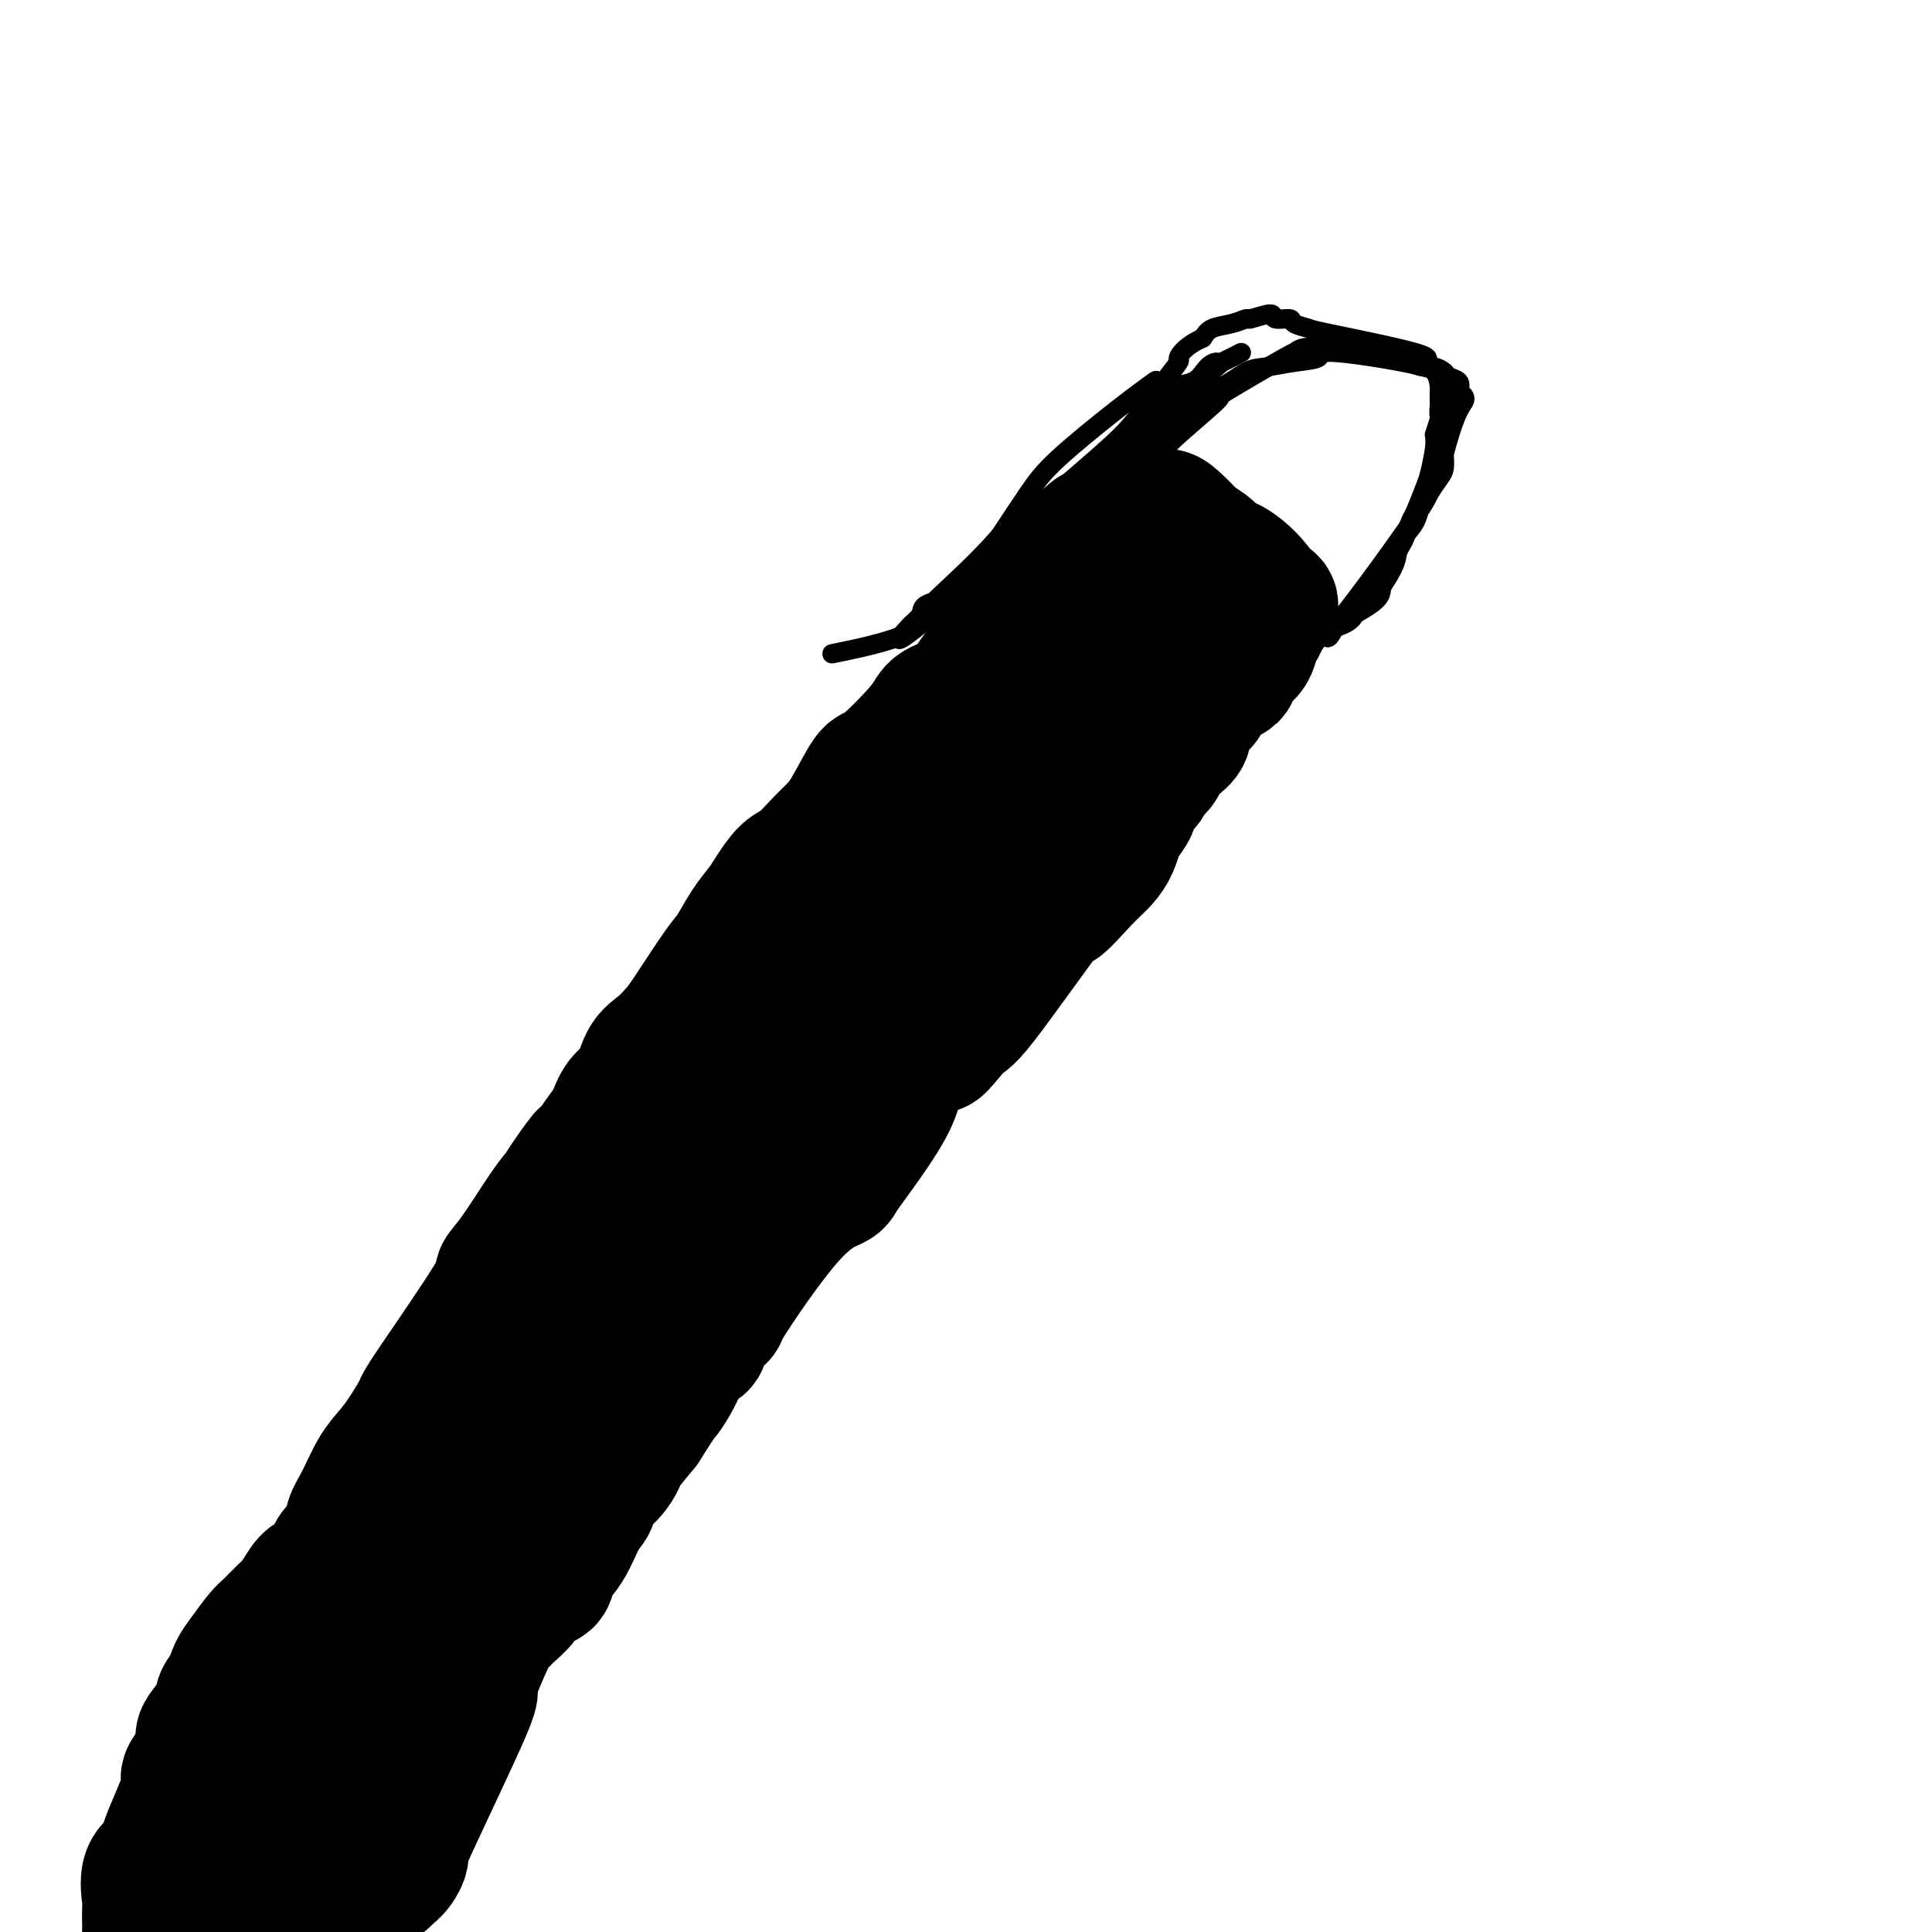 <svg viewBox='0 0 400 400' version='1.1' xmlns='http://www.w3.org/2000/svg' xmlns:xlink='http://www.w3.org/1999/xlink'><g fill='none' stroke='#000000' stroke-width='28' stroke-linecap='round' stroke-linejoin='round'><path d='M199,167c-0.866,-0.418 -1.731,-0.835 -2,-1c-0.269,-0.165 0.059,-0.077 -2,2c-2.059,2.077 -6.504,6.144 -11,11c-4.496,4.856 -9.043,10.500 -12,14c-2.957,3.500 -4.326,4.855 -6,7c-1.674,2.145 -3.655,5.080 -5,7c-1.345,1.920 -2.053,2.824 -3,4c-0.947,1.176 -2.132,2.626 -4,6c-1.868,3.374 -4.420,8.674 -6,12c-1.580,3.326 -2.187,4.677 -3,6c-0.813,1.323 -1.831,2.616 -4,5c-2.169,2.384 -5.489,5.858 -7,9c-1.511,3.142 -1.213,5.951 -2,8c-0.787,2.049 -2.661,3.338 -4,5c-1.339,1.662 -2.144,3.697 -3,6c-0.856,2.303 -1.761,4.873 -3,7c-1.239,2.127 -2.810,3.810 -4,6c-1.190,2.190 -2.000,4.885 -4,8c-2.000,3.115 -5.191,6.650 -7,9c-1.809,2.350 -2.238,3.517 -3,5c-0.762,1.483 -1.859,3.284 -3,5c-1.141,1.716 -2.326,3.347 -3,5c-0.674,1.653 -0.837,3.326 -1,5'/><path d='M97,318c-11.666,20.395 -10.332,17.882 -11,18c-0.668,0.118 -3.340,2.866 -5,5c-1.660,2.134 -2.309,3.653 -3,5c-0.691,1.347 -1.423,2.522 -2,4c-0.577,1.478 -0.998,3.260 -1,4c-0.002,0.740 0.414,0.437 -1,4c-1.414,3.563 -4.660,10.993 -6,14c-1.340,3.007 -0.776,1.591 -1,2c-0.224,0.409 -1.237,2.643 -1,2c0.237,-0.643 1.723,-4.162 2,-6c0.277,-1.838 -0.656,-1.995 3,-7c3.656,-5.005 11.902,-14.859 16,-20c4.098,-5.141 4.049,-5.571 4,-6'/><path d='M91,337c5.174,-8.000 8.110,-15.001 10,-19c1.890,-3.999 2.734,-4.997 4,-7c1.266,-2.003 2.954,-5.012 5,-7c2.046,-1.988 4.448,-2.954 6,-6c1.552,-3.046 2.253,-8.173 6,-15c3.747,-6.827 10.541,-15.355 14,-20c3.459,-4.645 3.584,-5.408 5,-7c1.416,-1.592 4.122,-4.012 5,-5c0.878,-0.988 -0.072,-0.544 2,-4c2.072,-3.456 7.165,-10.813 10,-15c2.835,-4.187 3.413,-5.203 5,-7c1.587,-1.797 4.182,-4.374 6,-6c1.818,-1.626 2.857,-2.299 5,-5c2.143,-2.701 5.389,-7.428 7,-10c1.611,-2.572 1.586,-2.987 2,-4c0.414,-1.013 1.267,-2.623 2,-4c0.733,-1.377 1.347,-2.521 2,-3c0.653,-0.479 1.346,-0.294 2,-1c0.654,-0.706 1.268,-2.303 2,-3c0.732,-0.697 1.582,-0.495 3,-2c1.418,-1.505 3.405,-4.716 5,-7c1.595,-2.284 2.797,-3.642 4,-5'/><path d='M203,175c13.421,-19.009 6.474,-12.531 4,-10c-2.474,2.531 -0.477,1.114 2,-2c2.477,-3.114 5.432,-7.925 7,-11c1.568,-3.075 1.747,-4.412 3,-6c1.253,-1.588 3.578,-3.426 5,-5c1.422,-1.574 1.941,-2.884 3,-4c1.059,-1.116 2.657,-2.037 4,-3c1.343,-0.963 2.430,-1.969 3,-3c0.570,-1.031 0.623,-2.089 1,-3c0.377,-0.911 1.078,-1.677 1,-2c-0.078,-0.323 -0.936,-0.203 -2,0c-1.064,0.203 -2.332,0.490 -8,4c-5.668,3.510 -15.734,10.243 -21,14c-5.266,3.757 -5.733,4.539 -7,6c-1.267,1.461 -3.336,3.601 -5,5c-1.664,1.399 -2.924,2.056 -4,3c-1.076,0.944 -1.967,2.176 -3,4c-1.033,1.824 -2.208,4.240 -3,6c-0.792,1.760 -1.202,2.863 -3,6c-1.798,3.137 -4.984,8.306 -7,11c-2.016,2.694 -2.862,2.913 -4,4c-1.138,1.087 -2.569,3.044 -4,5'/><path d='M165,194c-5.670,9.780 -7.845,16.231 -9,19c-1.155,2.769 -1.290,1.856 -3,6c-1.710,4.144 -4.997,13.344 -6,16c-1.003,2.656 0.276,-1.231 -3,6c-3.276,7.231 -11.107,25.581 -15,34c-3.893,8.419 -3.849,6.909 -4,8c-0.151,1.091 -0.495,4.785 -2,8c-1.505,3.215 -4.169,5.953 -6,8c-1.831,2.047 -2.830,3.405 -4,5c-1.170,1.595 -2.511,3.428 -5,7c-2.489,3.572 -6.127,8.884 -8,12c-1.873,3.116 -1.983,4.035 -3,6c-1.017,1.965 -2.941,4.976 -4,7c-1.059,2.024 -1.252,3.062 -2,5c-0.748,1.938 -2.050,4.777 -3,7c-0.950,2.223 -1.549,3.830 -3,7c-1.451,3.170 -3.755,7.903 -5,11c-1.245,3.097 -1.430,4.559 -2,6c-0.570,1.441 -1.525,2.861 -2,4c-0.475,1.139 -0.470,1.996 -1,3c-0.530,1.004 -1.596,2.156 -2,3c-0.404,0.844 -0.147,1.381 0,2c0.147,0.619 0.185,1.320 0,2c-0.185,0.680 -0.592,1.340 -1,2'/><path d='M72,388c-3.793,8.061 -2.776,2.212 -2,0c0.776,-2.212 1.311,-0.788 2,0c0.689,0.788 1.533,0.940 2,1c0.467,0.060 0.558,0.026 1,0c0.442,-0.026 1.234,-0.046 2,0c0.766,0.046 1.504,0.156 2,0c0.496,-0.156 0.748,-0.578 1,-1'/><path d='M80,388c2.051,-1.075 3.180,-3.763 3,-4c-0.180,-0.237 -1.667,1.976 1,-4c2.667,-5.976 9.490,-20.143 12,-26c2.510,-5.857 0.707,-3.406 1,-5c0.293,-1.594 2.682,-7.233 4,-10c1.318,-2.767 1.565,-2.662 2,-3c0.435,-0.338 1.056,-1.118 2,-2c0.944,-0.882 2.209,-1.864 3,-3c0.791,-1.136 1.107,-2.426 2,-3c0.893,-0.574 2.362,-0.432 3,-1c0.638,-0.568 0.445,-1.846 1,-3c0.555,-1.154 1.857,-2.185 3,-4c1.143,-1.815 2.128,-4.416 3,-6c0.872,-1.584 1.632,-2.151 2,-3c0.368,-0.849 0.344,-1.979 1,-3c0.656,-1.021 1.990,-1.934 3,-3c1.010,-1.066 1.695,-2.287 2,-3c0.305,-0.713 0.230,-0.918 1,-2c0.770,-1.082 2.385,-3.041 4,-5'/><path d='M133,295c3.905,-6.180 3.667,-5.629 4,-6c0.333,-0.371 1.238,-1.662 2,-3c0.762,-1.338 1.380,-2.722 2,-4c0.620,-1.278 1.241,-2.449 2,-3c0.759,-0.551 1.655,-0.482 2,-1c0.345,-0.518 0.138,-1.624 1,-3c0.862,-1.376 2.791,-3.022 3,-3c0.209,0.022 -1.303,1.713 1,-2c2.303,-3.713 8.421,-12.832 13,-18c4.579,-5.168 7.620,-6.387 9,-7c1.380,-0.613 1.098,-0.619 2,-2c0.902,-1.381 2.988,-4.135 5,-7c2.012,-2.865 3.952,-5.840 5,-8c1.048,-2.160 1.205,-3.505 2,-5c0.795,-1.495 2.227,-3.142 3,-4c0.773,-0.858 0.886,-0.929 1,-1'/><path d='M190,218c9.503,-12.121 4.759,-3.922 4,-2c-0.759,1.922 2.467,-2.432 4,-4c1.533,-1.568 1.373,-0.348 5,-5c3.627,-4.652 11.041,-15.174 14,-19c2.959,-3.826 1.461,-0.954 2,-1c0.539,-0.046 3.113,-3.008 5,-5c1.887,-1.992 3.088,-3.012 4,-4c0.912,-0.988 1.536,-1.942 2,-3c0.464,-1.058 0.768,-2.219 1,-3c0.232,-0.781 0.394,-1.182 1,-2c0.606,-0.818 1.657,-2.054 2,-3c0.343,-0.946 -0.023,-1.601 0,-2c0.023,-0.399 0.435,-0.543 1,-1c0.565,-0.457 1.282,-1.229 2,-2'/><path d='M237,162c1.474,-2.815 0.659,-1.853 1,-2c0.341,-0.147 1.836,-1.405 2,-2c0.164,-0.595 -1.005,-0.529 -1,-1c0.005,-0.471 1.184,-1.481 2,-2c0.816,-0.519 1.268,-0.547 2,-1c0.732,-0.453 1.742,-1.332 2,-2c0.258,-0.668 -0.236,-1.124 0,-2c0.236,-0.876 1.202,-2.170 2,-3c0.798,-0.830 1.429,-1.196 2,-2c0.571,-0.804 1.083,-2.047 2,-3c0.917,-0.953 2.238,-1.616 3,-2c0.762,-0.384 0.964,-0.488 1,-1c0.036,-0.512 -0.095,-1.433 0,-2c0.095,-0.567 0.417,-0.781 1,-1c0.583,-0.219 1.426,-0.444 2,-1c0.574,-0.556 0.878,-1.445 1,-2c0.122,-0.555 0.061,-0.778 0,-1'/><path d='M259,132c3.482,-5.063 1.188,-2.720 0,-2c-1.188,0.720 -1.272,-0.184 -2,-1c-0.728,-0.816 -2.102,-1.546 -3,-2c-0.898,-0.454 -1.319,-0.632 -2,-1c-0.681,-0.368 -1.620,-0.924 -2,-1c-0.380,-0.076 -0.199,0.330 -1,0c-0.801,-0.330 -2.583,-1.395 -4,-2c-1.417,-0.605 -2.471,-0.751 -3,-1c-0.529,-0.249 -0.535,-0.600 -1,-1c-0.465,-0.400 -1.388,-0.850 -2,-1c-0.612,-0.150 -0.911,0.001 -2,0c-1.089,-0.001 -2.967,-0.155 -4,0c-1.033,0.155 -1.222,0.619 -2,1c-0.778,0.381 -2.146,0.679 -3,1c-0.854,0.321 -1.194,0.666 -2,1c-0.806,0.334 -2.078,0.656 -3,1c-0.922,0.344 -1.495,0.711 -2,1c-0.505,0.289 -0.944,0.501 -2,1c-1.056,0.499 -2.730,1.285 -4,2c-1.270,0.715 -2.135,1.357 -3,2'/><path d='M212,130c-5.167,2.551 -4.586,3.929 -5,5c-0.414,1.071 -1.824,1.835 -3,3c-1.176,1.165 -2.119,2.730 -3,4c-0.881,1.270 -1.701,2.243 -3,3c-1.299,0.757 -3.079,1.298 -4,2c-0.921,0.702 -0.984,1.567 -3,4c-2.016,2.433 -5.984,6.435 -8,8c-2.016,1.565 -2.080,0.692 -3,2c-0.920,1.308 -2.696,4.796 -4,7c-1.304,2.204 -2.135,3.125 -3,4c-0.865,0.875 -1.764,1.703 -3,3c-1.236,1.297 -2.809,3.062 -4,4c-1.191,0.938 -1.999,1.049 -3,2c-1.001,0.951 -2.193,2.741 -3,4c-0.807,1.259 -1.227,1.986 -2,3c-0.773,1.014 -1.897,2.315 -3,4c-1.103,1.685 -2.185,3.753 -3,5c-0.815,1.247 -1.363,1.672 -3,4c-1.637,2.328 -4.363,6.560 -6,9c-1.637,2.440 -2.186,3.089 -3,4c-0.814,0.911 -1.895,2.085 -3,3c-1.105,0.915 -2.235,1.571 -3,3c-0.765,1.429 -1.163,3.632 -2,5c-0.837,1.368 -2.111,1.903 -3,3c-0.889,1.097 -1.393,2.757 -2,4c-0.607,1.243 -1.316,2.069 -2,3c-0.684,0.931 -1.342,1.965 -2,3'/><path d='M123,238c-6.484,9.069 -2.695,3.241 -2,2c0.695,-1.241 -1.703,2.105 -3,4c-1.297,1.895 -1.492,2.338 -2,3c-0.508,0.662 -1.328,1.544 -3,4c-1.672,2.456 -4.197,6.486 -6,9c-1.803,2.514 -2.884,3.512 -3,4c-0.116,0.488 0.734,0.465 -2,5c-2.734,4.535 -9.053,13.628 -12,18c-2.947,4.372 -2.522,4.025 -3,5c-0.478,0.975 -1.858,3.274 -3,5c-1.142,1.726 -2.045,2.878 -3,4c-0.955,1.122 -1.961,2.212 -3,4c-1.039,1.788 -2.110,4.274 -3,6c-0.890,1.726 -1.599,2.694 -2,4c-0.401,1.306 -0.496,2.951 -1,4c-0.504,1.049 -1.419,1.501 -2,2c-0.581,0.499 -0.827,1.044 -1,2c-0.173,0.956 -0.272,2.324 -1,3c-0.728,0.676 -2.086,0.661 -3,1c-0.914,0.339 -1.385,1.034 -2,2c-0.615,0.966 -1.376,2.205 -2,3c-0.624,0.795 -1.112,1.146 -2,2c-0.888,0.854 -2.174,2.209 -3,3c-0.826,0.791 -1.190,1.016 -2,2c-0.810,0.984 -2.064,2.726 -3,4c-0.936,1.274 -1.553,2.078 -2,3c-0.447,0.922 -0.723,1.961 -1,3'/><path d='M48,349c-3.304,4.176 -1.564,3.115 -1,3c0.564,-0.115 -0.046,0.716 -1,2c-0.954,1.284 -2.250,3.020 -3,4c-0.750,0.980 -0.953,1.203 -1,2c-0.047,0.797 0.063,2.169 0,3c-0.063,0.831 -0.300,1.121 -1,2c-0.700,0.879 -1.863,2.346 -2,3c-0.137,0.654 0.751,0.493 0,3c-0.751,2.507 -3.140,7.680 -4,10c-0.860,2.320 -0.192,1.785 0,2c0.192,0.215 -0.092,1.178 -1,2c-0.908,0.822 -2.439,1.503 -3,3c-0.561,1.497 -0.151,3.809 0,5c0.151,1.191 0.042,1.259 0,2c-0.042,0.741 -0.016,2.154 0,3c0.016,0.846 0.024,1.124 0,2c-0.024,0.876 -0.079,2.348 0,3c0.079,0.652 0.290,0.483 0,1c-0.290,0.517 -1.083,1.719 -1,2c0.083,0.281 1.041,-0.360 2,-1'/><path d='M32,405c0.788,2.630 2.256,0.705 4,0c1.744,-0.705 3.762,-0.188 5,0c1.238,0.188 1.697,0.049 2,0c0.303,-0.049 0.451,-0.006 1,0c0.549,0.006 1.499,-0.023 2,0c0.501,0.023 0.554,0.099 1,0c0.446,-0.099 1.286,-0.373 2,0c0.714,0.373 1.302,1.393 2,-1c0.698,-2.393 1.507,-8.198 2,-11c0.493,-2.802 0.671,-2.599 1,-3c0.329,-0.401 0.809,-1.406 1,-2c0.191,-0.594 0.092,-0.778 0,-1c-0.092,-0.222 -0.179,-0.482 0,-1c0.179,-0.518 0.622,-1.294 1,-2c0.378,-0.706 0.691,-1.340 1,-2c0.309,-0.660 0.613,-1.345 1,-2c0.387,-0.655 0.858,-1.281 1,-2c0.142,-0.719 -0.044,-1.533 0,-2c0.044,-0.467 0.320,-0.587 1,-1c0.680,-0.413 1.766,-1.118 1,-1c-0.766,0.118 -3.383,1.059 -6,2'/><path d='M55,376c-1.764,1.361 -3.173,3.763 -4,5c-0.827,1.237 -1.073,1.308 -2,2c-0.927,0.692 -2.534,2.006 -3,3c-0.466,0.994 0.211,1.667 1,2c0.789,0.333 1.690,0.327 4,-3c2.310,-3.327 6.028,-9.976 8,-14c1.972,-4.024 2.199,-5.425 3,-7c0.801,-1.575 2.176,-3.325 3,-5c0.824,-1.675 1.098,-3.274 2,-5c0.902,-1.726 2.432,-3.579 4,-6c1.568,-2.421 3.173,-5.411 5,-8c1.827,-2.589 3.877,-4.777 6,-7c2.123,-2.223 4.319,-4.481 6,-7c1.681,-2.519 2.847,-5.299 4,-8c1.153,-2.701 2.293,-5.324 3,-7c0.707,-1.676 0.981,-2.407 3,-5c2.019,-2.593 5.782,-7.049 8,-10c2.218,-2.951 2.891,-4.397 4,-6c1.109,-1.603 2.653,-3.361 4,-5c1.347,-1.639 2.496,-3.157 3,-4c0.504,-0.843 0.362,-1.009 1,-2c0.638,-0.991 2.056,-2.805 3,-4c0.944,-1.195 1.412,-1.770 2,-3c0.588,-1.230 1.294,-3.115 2,-5'/><path d='M125,267c9.127,-13.630 2.944,-4.206 2,-3c-0.944,1.206 3.353,-5.805 5,-9c1.647,-3.195 0.646,-2.574 1,-3c0.354,-0.426 2.063,-1.899 2,-2c-0.063,-0.101 -1.899,1.170 1,-2c2.899,-3.170 10.534,-10.780 14,-15c3.466,-4.220 2.763,-5.050 3,-6c0.237,-0.950 1.414,-2.020 2,-3c0.586,-0.980 0.580,-1.872 1,-3c0.420,-1.128 1.267,-2.494 2,-3c0.733,-0.506 1.352,-0.152 2,-1c0.648,-0.848 1.324,-2.898 2,-4c0.676,-1.102 1.350,-1.258 2,-2c0.650,-0.742 1.274,-2.072 2,-3c0.726,-0.928 1.555,-1.454 2,-2c0.445,-0.546 0.508,-1.113 1,-2c0.492,-0.887 1.413,-2.095 2,-3c0.587,-0.905 0.841,-1.506 1,-2c0.159,-0.494 0.222,-0.881 1,-2c0.778,-1.119 2.270,-2.970 3,-4c0.730,-1.030 0.696,-1.239 1,-2c0.304,-0.761 0.944,-2.075 2,-4c1.056,-1.925 2.528,-4.463 4,-7'/><path d='M183,180c8.883,-13.476 2.091,-3.666 0,-1c-2.091,2.666 0.518,-1.811 2,-4c1.482,-2.189 1.838,-2.089 2,-3c0.162,-0.911 0.131,-2.832 1,-4c0.869,-1.168 2.637,-1.582 3,-2c0.363,-0.418 -0.681,-0.840 1,-3c1.681,-2.160 6.085,-6.059 8,-8c1.915,-1.941 1.340,-1.925 1,-2c-0.340,-0.075 -0.444,-0.242 0,-1c0.444,-0.758 1.436,-2.108 2,-3c0.564,-0.892 0.699,-1.328 1,-2c0.301,-0.672 0.768,-1.581 1,-2c0.232,-0.419 0.231,-0.349 1,-1c0.769,-0.651 2.310,-2.023 3,-3c0.690,-0.977 0.529,-1.560 2,-3c1.471,-1.440 4.572,-3.736 6,-5c1.428,-1.264 1.181,-1.496 2,-2c0.819,-0.504 2.704,-1.279 4,-2c1.296,-0.721 2.003,-1.386 3,-2c0.997,-0.614 2.285,-1.175 3,-2c0.715,-0.825 0.858,-1.912 1,-3'/><path d='M230,122c4.416,-3.924 2.957,-2.234 3,-2c0.043,0.234 1.587,-0.986 2,-2c0.413,-1.014 -0.305,-1.820 0,-2c0.305,-0.180 1.632,0.266 2,0c0.368,-0.266 -0.222,-1.244 0,-2c0.222,-0.756 1.255,-1.289 2,-2c0.745,-0.711 1.202,-1.601 2,-2c0.798,-0.399 1.937,-0.307 2,0c0.063,0.307 -0.950,0.828 -1,2c-0.050,1.172 0.863,2.995 1,4c0.137,1.005 -0.502,1.194 0,2c0.502,0.806 2.143,2.230 3,3c0.857,0.770 0.928,0.885 1,1'/><path d='M247,122c1.289,2.168 1.510,1.590 2,2c0.490,0.410 1.248,1.810 2,2c0.752,0.190 1.499,-0.829 2,-1c0.501,-0.171 0.757,0.505 1,1c0.243,0.495 0.473,0.809 1,1c0.527,0.191 1.351,0.258 2,0c0.649,-0.258 1.122,-0.842 2,-1c0.878,-0.158 2.159,0.111 3,0c0.841,-0.111 1.240,-0.603 1,-1c-0.240,-0.397 -1.120,-0.698 -2,-1'/><path d='M261,124c-0.291,-1.726 -3.018,-4.541 -5,-6c-1.982,-1.459 -3.220,-1.564 -4,-2c-0.780,-0.436 -1.102,-1.204 -2,-2c-0.898,-0.796 -2.374,-1.619 -3,-2c-0.626,-0.381 -0.404,-0.318 -1,-1c-0.596,-0.682 -2.011,-2.108 -3,-3c-0.989,-0.892 -1.551,-1.251 -2,-1c-0.449,0.251 -0.785,1.112 -1,1c-0.215,-0.112 -0.308,-1.196 -3,0c-2.692,1.196 -7.983,4.672 -11,7c-3.017,2.328 -3.762,3.508 -5,5c-1.238,1.492 -2.971,3.297 -4,4c-1.029,0.703 -1.354,0.305 -2,2c-0.646,1.695 -1.613,5.484 -2,7c-0.387,1.516 -0.193,0.758 0,0'/></g>
<g fill='none' stroke='#000000' stroke-width='4' stroke-linecap='round' stroke-linejoin='round'><path d='M270,132c0.648,-0.299 1.296,-0.599 2,-1c0.704,-0.401 1.463,-0.904 2,-1c0.537,-0.096 0.853,0.215 2,0c1.147,-0.215 3.127,-0.957 4,-2c0.873,-1.043 0.640,-2.387 1,-3c0.360,-0.613 1.315,-0.496 2,-1c0.685,-0.504 1.101,-1.628 2,-3c0.899,-1.372 2.283,-2.991 3,-4c0.717,-1.009 0.769,-1.408 1,-2c0.231,-0.592 0.643,-1.377 1,-2c0.357,-0.623 0.659,-1.084 1,-2c0.341,-0.916 0.722,-2.286 1,-3c0.278,-0.714 0.453,-0.771 1,-2c0.547,-1.229 1.466,-3.628 2,-5c0.534,-1.372 0.682,-1.715 1,-3c0.318,-1.285 0.805,-3.510 1,-5c0.195,-1.490 0.097,-2.245 0,-3'/><path d='M297,90c1.619,-4.969 1.166,-3.893 1,-4c-0.166,-0.107 -0.046,-1.397 0,-2c0.046,-0.603 0.016,-0.518 0,-1c-0.016,-0.482 -0.019,-1.530 0,-2c0.019,-0.470 0.060,-0.361 0,-1c-0.060,-0.639 -0.219,-2.027 -1,-3c-0.781,-0.973 -2.182,-1.531 -2,-2c0.182,-0.469 1.947,-0.848 -2,-2c-3.947,-1.152 -13.605,-3.078 -18,-4c-4.395,-0.922 -3.528,-0.840 -4,-1c-0.472,-0.160 -2.285,-0.561 -3,-1c-0.715,-0.439 -0.333,-0.917 -1,-1c-0.667,-0.083 -2.383,0.230 -3,0c-0.617,-0.230 -0.137,-1.002 -1,-1c-0.863,0.002 -3.071,0.777 -4,1c-0.929,0.223 -0.579,-0.105 -1,0c-0.421,0.105 -1.613,0.644 -3,1c-1.387,0.356 -2.968,0.530 -4,1c-1.032,0.470 -1.516,1.235 -2,2'/><path d='M249,70c-3.503,1.529 -4.760,3.352 -5,4c-0.240,0.648 0.537,0.121 0,1c-0.537,0.879 -2.389,3.165 -3,4c-0.611,0.835 0.017,0.220 -1,3c-1.017,2.780 -3.681,8.956 -4,11c-0.319,2.044 1.707,-0.044 -1,4c-2.707,4.044 -10.148,14.221 -13,19c-2.852,4.779 -1.117,4.159 -1,4c0.117,-0.159 -1.386,0.142 -2,1c-0.614,0.858 -0.338,2.274 0,2c0.338,-0.274 0.740,-2.238 2,-4c1.260,-1.762 3.378,-3.320 5,-5c1.622,-1.680 2.749,-3.480 4,-5c1.251,-1.520 2.625,-2.760 4,-4'/><path d='M234,105c2.903,-3.721 2.661,-4.023 3,-5c0.339,-0.977 1.259,-2.627 2,-4c0.741,-1.373 1.304,-2.468 4,-5c2.696,-2.532 7.526,-6.500 9,-8c1.474,-1.500 -0.407,-0.530 2,-2c2.407,-1.470 9.101,-5.379 12,-7c2.899,-1.621 2.003,-0.952 2,-1c-0.003,-0.048 0.887,-0.811 2,-1c1.113,-0.189 2.451,0.197 3,0c0.549,-0.197 0.311,-0.977 1,-1c0.689,-0.023 2.305,0.712 3,1c0.695,0.288 0.468,0.128 1,0c0.532,-0.128 1.822,-0.224 3,0c1.178,0.224 2.245,0.768 3,1c0.755,0.232 1.199,0.152 2,0c0.801,-0.152 1.959,-0.378 3,0c1.041,0.378 1.965,1.358 3,2c1.035,0.642 2.180,0.945 3,1c0.820,0.055 1.317,-0.137 2,0c0.683,0.137 1.554,0.604 2,1c0.446,0.396 0.466,0.722 1,1c0.534,0.278 1.581,0.508 2,1c0.419,0.492 0.209,1.246 0,2'/><path d='M302,81c2.189,1.630 1.160,1.706 0,4c-1.160,2.294 -2.451,6.805 -3,9c-0.549,2.195 -0.356,2.074 -1,3c-0.644,0.926 -2.127,2.899 -3,5c-0.873,2.101 -1.138,4.330 -2,6c-0.862,1.670 -2.322,2.780 -3,4c-0.678,1.220 -0.575,2.550 -1,4c-0.425,1.450 -1.379,3.021 -2,4c-0.621,0.979 -0.908,1.366 -1,2c-0.092,0.634 0.013,1.515 -2,3c-2.013,1.485 -6.144,3.572 -8,5c-1.856,1.428 -1.438,2.196 -1,2c0.438,-0.196 0.894,-1.355 2,-3c1.106,-1.645 2.860,-3.777 6,-8c3.140,-4.223 7.665,-10.537 10,-14c2.335,-3.463 2.481,-4.076 3,-5c0.519,-0.924 1.410,-2.159 2,-3c0.590,-0.841 0.880,-1.287 1,-2c0.120,-0.713 0.071,-1.692 0,-3c-0.071,-1.308 -0.163,-2.945 0,-4c0.163,-1.055 0.582,-1.527 1,-2'/><path d='M300,88c0.291,-2.526 0.017,-3.340 0,-4c-0.017,-0.660 0.223,-1.165 0,-2c-0.223,-0.835 -0.911,-2.000 -1,-3c-0.089,-1.000 0.419,-1.833 -4,-3c-4.419,-1.167 -13.765,-2.666 -18,-3c-4.235,-0.334 -3.357,0.496 -4,1c-0.643,0.504 -2.806,0.682 -5,1c-2.194,0.318 -4.419,0.777 -6,1c-1.581,0.223 -2.520,0.211 -4,1c-1.480,0.789 -3.503,2.380 -5,3c-1.497,0.620 -2.467,0.268 -4,1c-1.533,0.732 -3.628,2.548 -5,4c-1.372,1.452 -2.020,2.542 -3,4c-0.980,1.458 -2.290,3.285 -4,5c-1.710,1.715 -3.818,3.319 -6,5c-2.182,1.681 -4.437,3.440 -6,5c-1.563,1.560 -2.435,2.921 -4,5c-1.565,2.079 -3.825,4.877 -5,7c-1.175,2.123 -1.265,3.570 -2,5c-0.735,1.430 -2.115,2.842 -3,4c-0.885,1.158 -1.276,2.062 -2,3c-0.724,0.938 -1.782,1.911 -3,3c-1.218,1.089 -2.597,2.293 -3,3c-0.403,0.707 0.171,0.916 0,1c-0.171,0.084 -1.085,0.042 -2,0'/><path d='M201,135c-2.755,3.660 2.356,-2.690 5,-7c2.644,-4.310 2.819,-6.580 7,-12c4.181,-5.420 12.366,-13.991 16,-18c3.634,-4.009 2.717,-3.455 3,-4c0.283,-0.545 1.766,-2.190 2,-3c0.234,-0.810 -0.779,-0.785 -1,-1c-0.221,-0.215 0.352,-0.671 1,-1c0.648,-0.329 1.370,-0.533 2,-2c0.630,-1.467 1.167,-4.199 2,-6c0.833,-1.801 1.961,-2.670 1,-2c-0.961,0.670 -4.010,2.881 -8,6c-3.990,3.119 -8.920,7.147 -12,10c-3.080,2.853 -4.308,4.529 -6,7c-1.692,2.471 -3.846,5.735 -6,9'/><path d='M207,111c-4.364,4.983 -9.275,9.442 -12,12c-2.725,2.558 -3.265,3.215 -4,4c-0.735,0.785 -1.663,1.698 -2,2c-0.337,0.302 -0.081,-0.007 -1,1c-0.919,1.007 -3.012,3.330 -1,2c2.012,-1.330 8.129,-6.313 12,-10c3.871,-3.687 5.496,-6.077 7,-8c1.504,-1.923 2.889,-3.378 7,-7c4.111,-3.622 10.949,-9.411 15,-13c4.051,-3.589 5.314,-4.976 7,-7c1.686,-2.024 3.796,-4.683 6,-6c2.204,-1.317 4.503,-1.290 6,-2c1.497,-0.710 2.191,-2.157 3,-3c0.809,-0.843 1.732,-1.082 2,-1c0.268,0.082 -0.120,0.484 1,0c1.120,-0.484 3.749,-1.852 4,-2c0.251,-0.148 -1.874,0.926 -4,2'/><path d='M253,75c-5.362,4.599 -16.768,15.095 -23,20c-6.232,4.905 -7.289,4.219 -9,5c-1.711,0.781 -4.077,3.029 -6,5c-1.923,1.971 -3.403,3.666 -5,5c-1.597,1.334 -3.311,2.306 -5,4c-1.689,1.694 -3.352,4.111 -5,6c-1.648,1.889 -3.281,3.249 -5,4c-1.719,0.751 -3.523,0.892 -4,2c-0.477,1.108 0.371,3.183 -3,5c-3.371,1.817 -10.963,3.376 -14,4c-3.037,0.624 -1.518,0.312 0,0'/></g>
</svg>